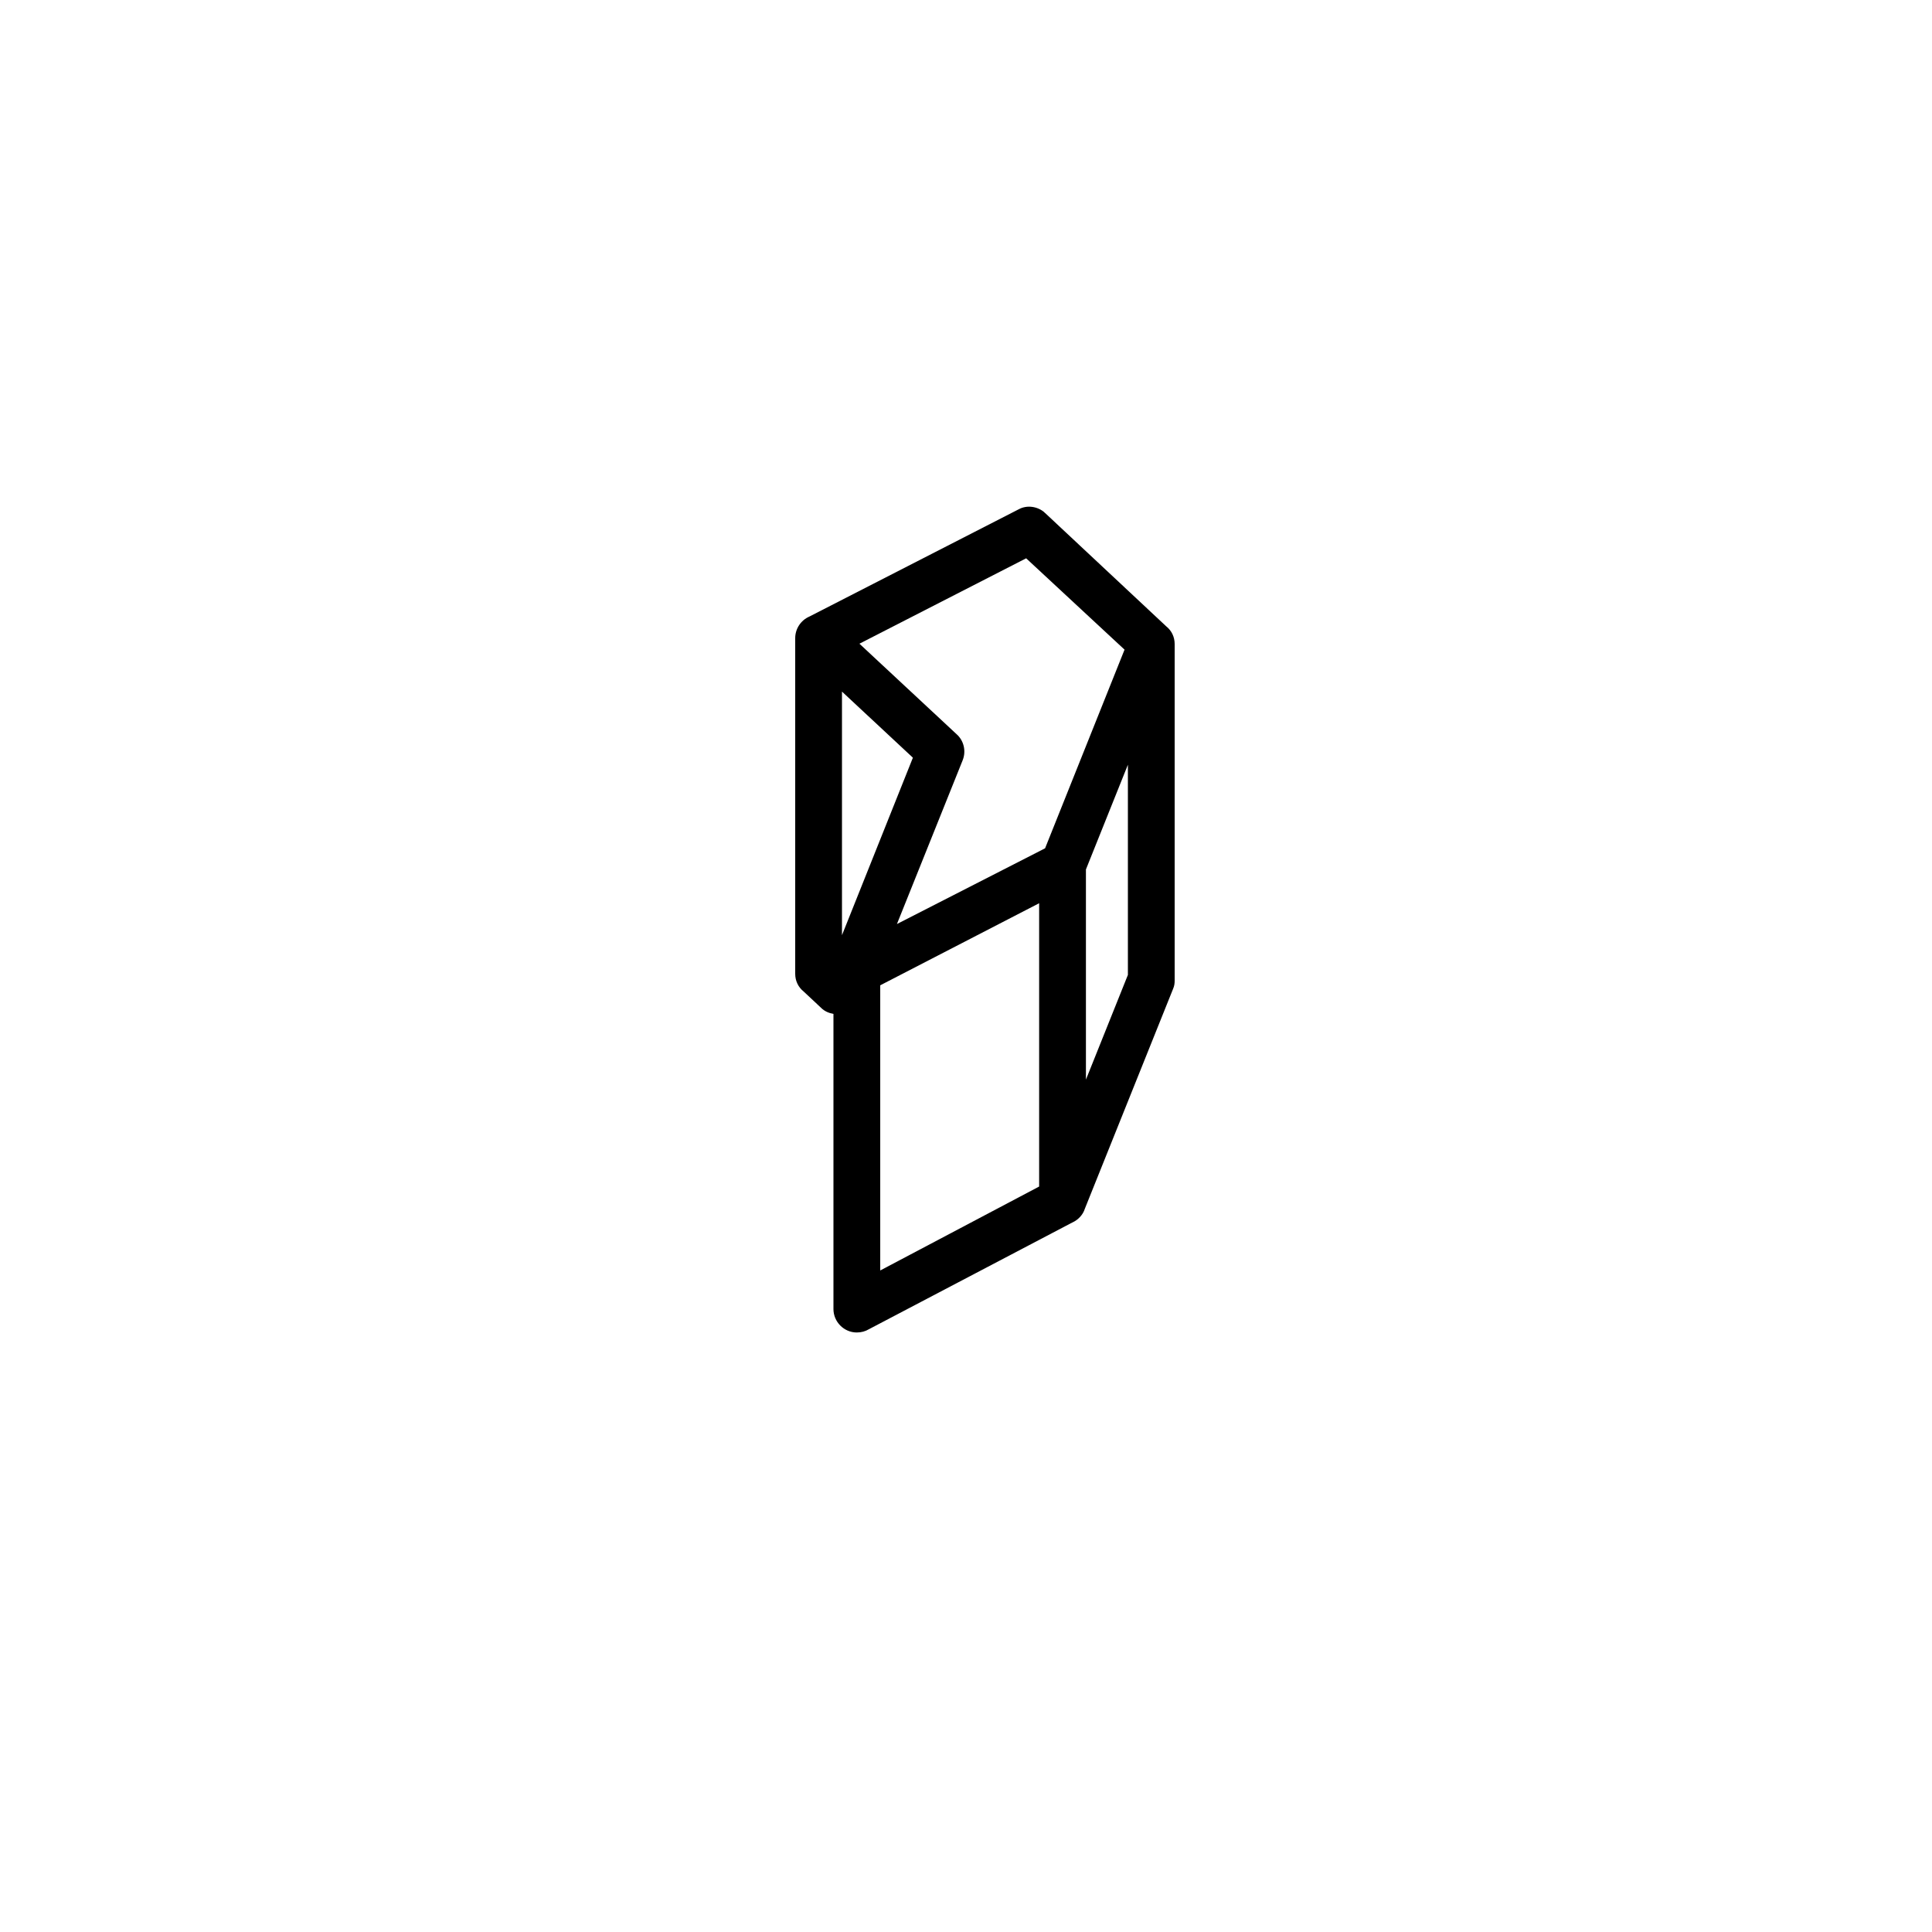 <?xml version="1.0" encoding="UTF-8"?>
<!-- Uploaded to: ICON Repo, www.svgrepo.com, Generator: ICON Repo Mixer Tools -->
<svg fill="#000000" width="800px" height="800px" version="1.1" viewBox="144 144 512 512" xmlns="http://www.w3.org/2000/svg">
 <path d="m371.07 497.12c1.18 0 2.262-0.297 3.246-0.887l53.824-28.242c1.574-0.688 2.856-2.066 3.344-3.641l23.418-58.352c0.297-0.688 0.395-1.379 0.395-2.066v-0.297-88.953c0-1.871-0.789-3.543-2.262-4.723l-32.078-30.012c-0.098-0.098-0.195-0.098-0.195-0.195-1.871-1.574-4.625-1.969-6.789-0.789l-55.496 28.438c-2.262 0.984-3.738 3.246-3.738 5.707v88.953c0 1.871 0.789 3.543 2.262 4.723l4.625 4.328c0.887 0.887 2.066 1.379 3.246 1.574v78.227c0 3.352 2.754 6.207 6.199 6.207zm10.625-108.24 17.418-43.395c0.984-2.461 0.297-5.215-1.574-6.887l-25.781-24.008 44.184-22.633 26.074 24.207-21.059 52.645zm37.688-5.512v75.078l-42.113 22.242v-75.57zm-52.25 8.465v-64.551l18.793 17.516zm75.77-45.168v55.695l-11.121 27.75v-55.695z"/>
</svg>